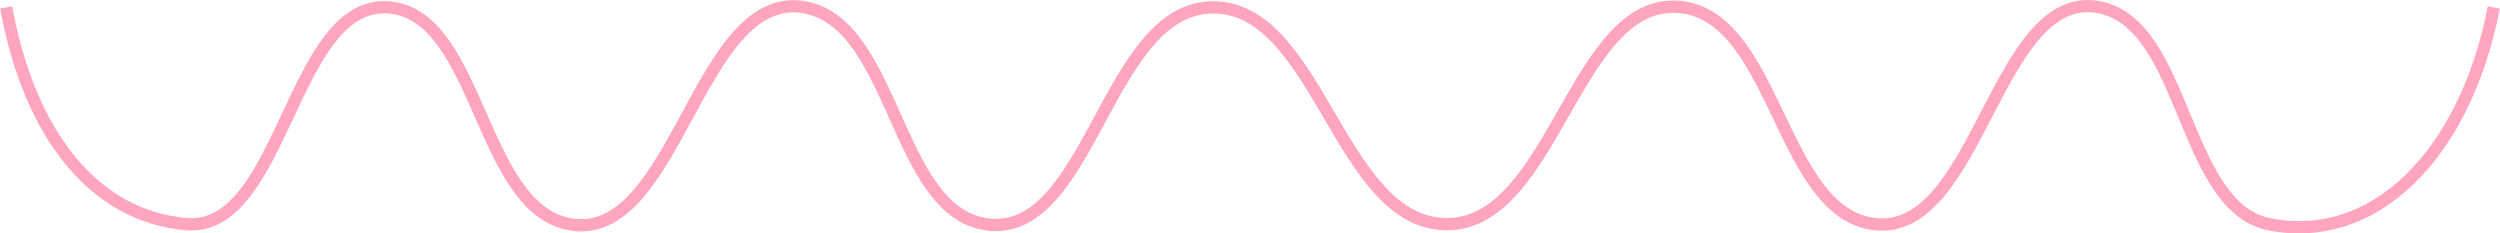 <?xml version="1.0" encoding="UTF-8"?> <svg xmlns="http://www.w3.org/2000/svg" width="407" height="38" viewBox="0 0 407 38" fill="none"><path d="M406 1.21C401.261 25.515 386.256 39.96 369.356 36.488C355.295 33.599 355.934 4.099 341.873 1.21C324.973 -2.262 322.242 38.409 305.229 36.488C289.959 34.764 289.295 3.437 274.054 1.21C256.468 -1.359 253.234 36.488 235.563 36.488C217.893 36.488 214.74 0.628 197.073 1.21C180.016 1.773 177.396 39.156 160.429 36.488C145.763 34.181 145.729 3.982 131.1 1.21C113.595 -2.106 110.186 39.804 92.681 36.488C78.052 33.717 78.075 2.46 63.351 1.21C47.483 -0.137 46.197 37.835 30.329 36.488C15.605 35.238 4.863 22.316 1 1.21" stroke="#FFA5C0" stroke-width="2"></path></svg> 